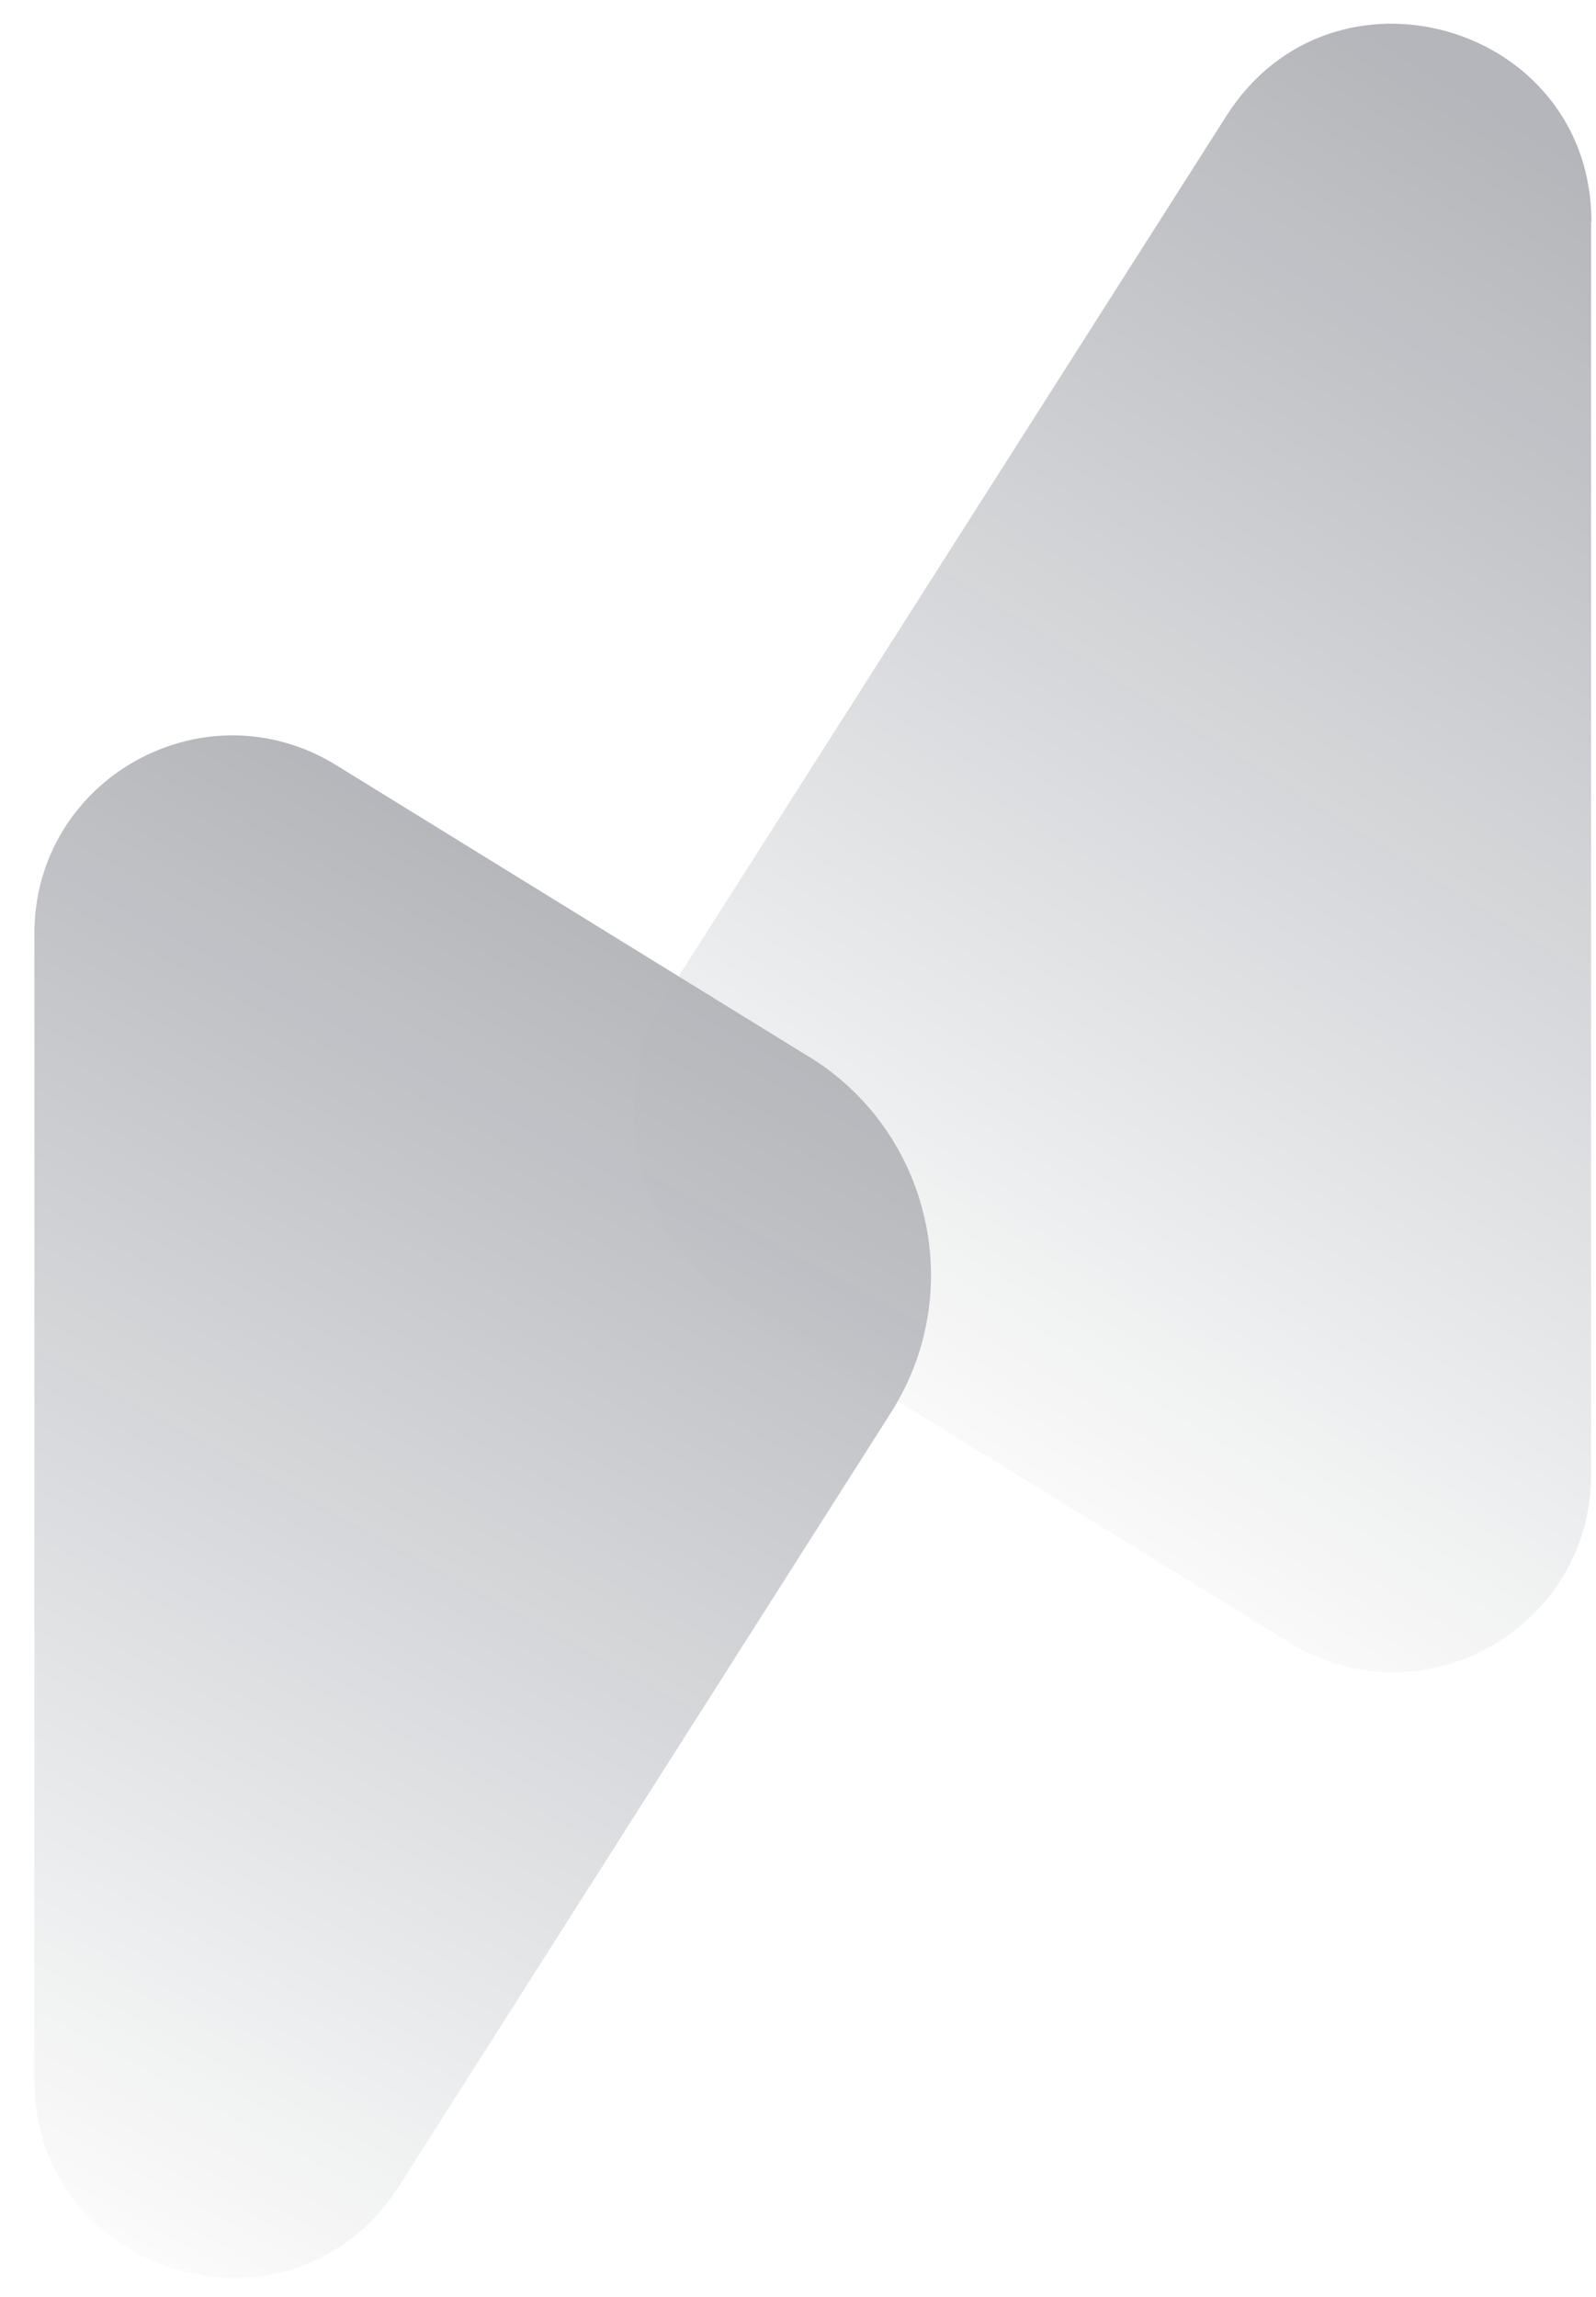 <svg width="41" height="59" viewBox="0 0 41 59" fill="none" xmlns="http://www.w3.org/2000/svg">
<g opacity="0.3" clip-path="url(#clip0_101_491)">
<path d="M20.787 27.147C23.911 29.074 24.858 33.187 22.889 36.287L10.257 56.148C7.526 60.446 0.883 58.511 0.883 53.426V23.981C0.883 20.002 5.247 17.564 8.64 19.658L20.795 27.156L20.787 27.147Z" fill="url(#paint0_linear_101_491)"/>
<path d="M40.874 5.702V37.87C40.874 41.849 36.51 44.286 33.117 42.192L19.052 33.522C16.288 31.822 15.459 28.186 17.201 25.447L31.509 2.971C34.24 -1.318 40.883 0.617 40.883 5.702H40.874Z" fill="url(#paint1_linear_101_491)"/>
</g>
<defs>
<linearGradient id="paint0_linear_101_491" x1="15.45" y1="22.942" x2="-2.929" y2="56.668" gradientUnits="userSpaceOnUse">
<stop stop-color="#020A1A"/>
<stop offset="1" stop-color="#020A1A" stop-opacity="0"/>
</linearGradient>
<linearGradient id="paint1_linear_101_491" x1="45.029" y1="6.875" x2="24.204" y2="40.123" gradientUnits="userSpaceOnUse">
<stop stop-color="#020A1A"/>
<stop offset="1" stop-color="#020A1A" stop-opacity="0"/>
</linearGradient>
<clipPath id="clip0_101_491">
<rect width="40" height="57.91" fill="white" transform="translate(0.875 0.609)"/>
</clipPath>
</defs>
</svg>
